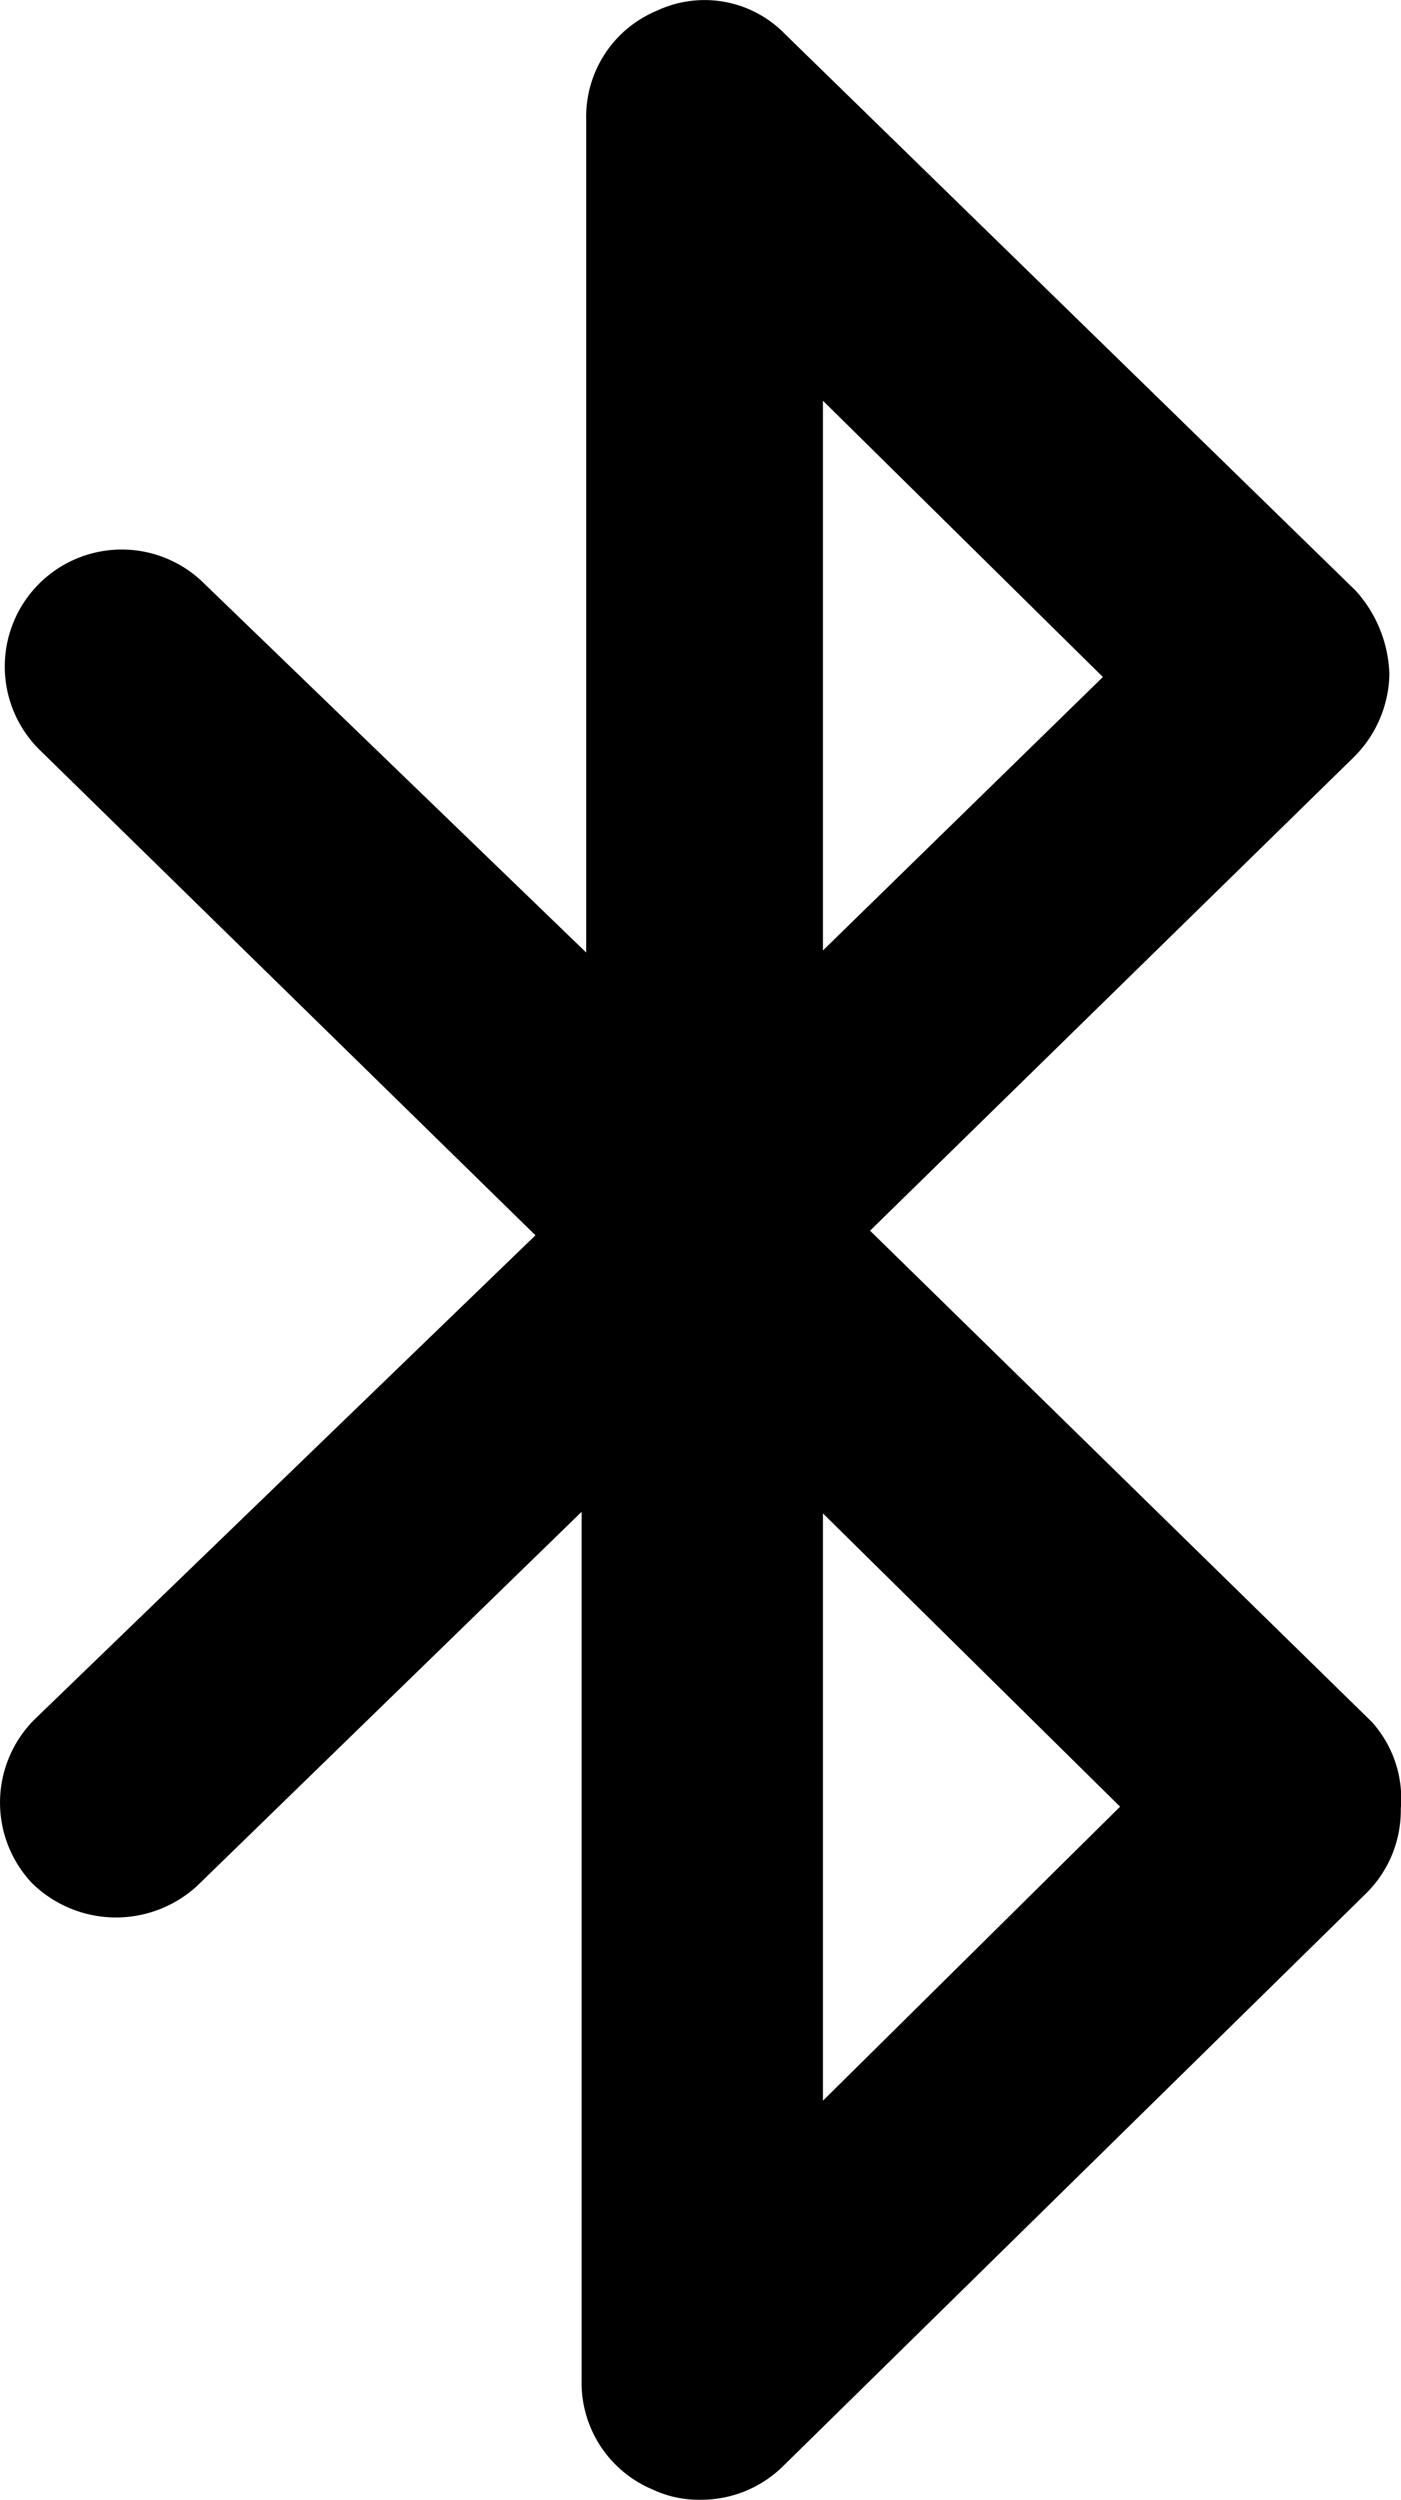 <svg xmlns="http://www.w3.org/2000/svg" width="27.714" height="49.438" viewBox="0 0 27.714 49.438">
  <path id="Pictos_Pages_Professionnelles_Ultra_Connectée_Bluetooth" d="M45.522,56.815V45.2L51.4,51Zm0-33.62,5.538,5.464-5.538,5.408ZM56.393,49.337l-9.939-9.728L56,30.267a2.372,2.372,0,0,0,.727-1.66,2.57,2.57,0,0,0-.671-1.66l-11.281-11a2.219,2.219,0,0,0-2.536-.466,2.269,2.269,0,0,0-1.4,2.144V34.108l-7.608-7.347A2.314,2.314,0,0,0,30.027,30.1l9.808,9.6L29.952,49.25a2.321,2.321,0,0,0-.075,3.263,2.373,2.373,0,0,0,3.263.056l7.608-7.4V62.358a2.288,2.288,0,0,0,1.4,2.144,2.141,2.141,0,0,0,.932.205,2.31,2.31,0,0,0,1.66-.671L56.282,52.7a2.31,2.31,0,0,0,.671-1.66,2.266,2.266,0,0,0-.559-1.7" transform="translate(-29.243 -15.27)" fill="#000000"/>
</svg>
